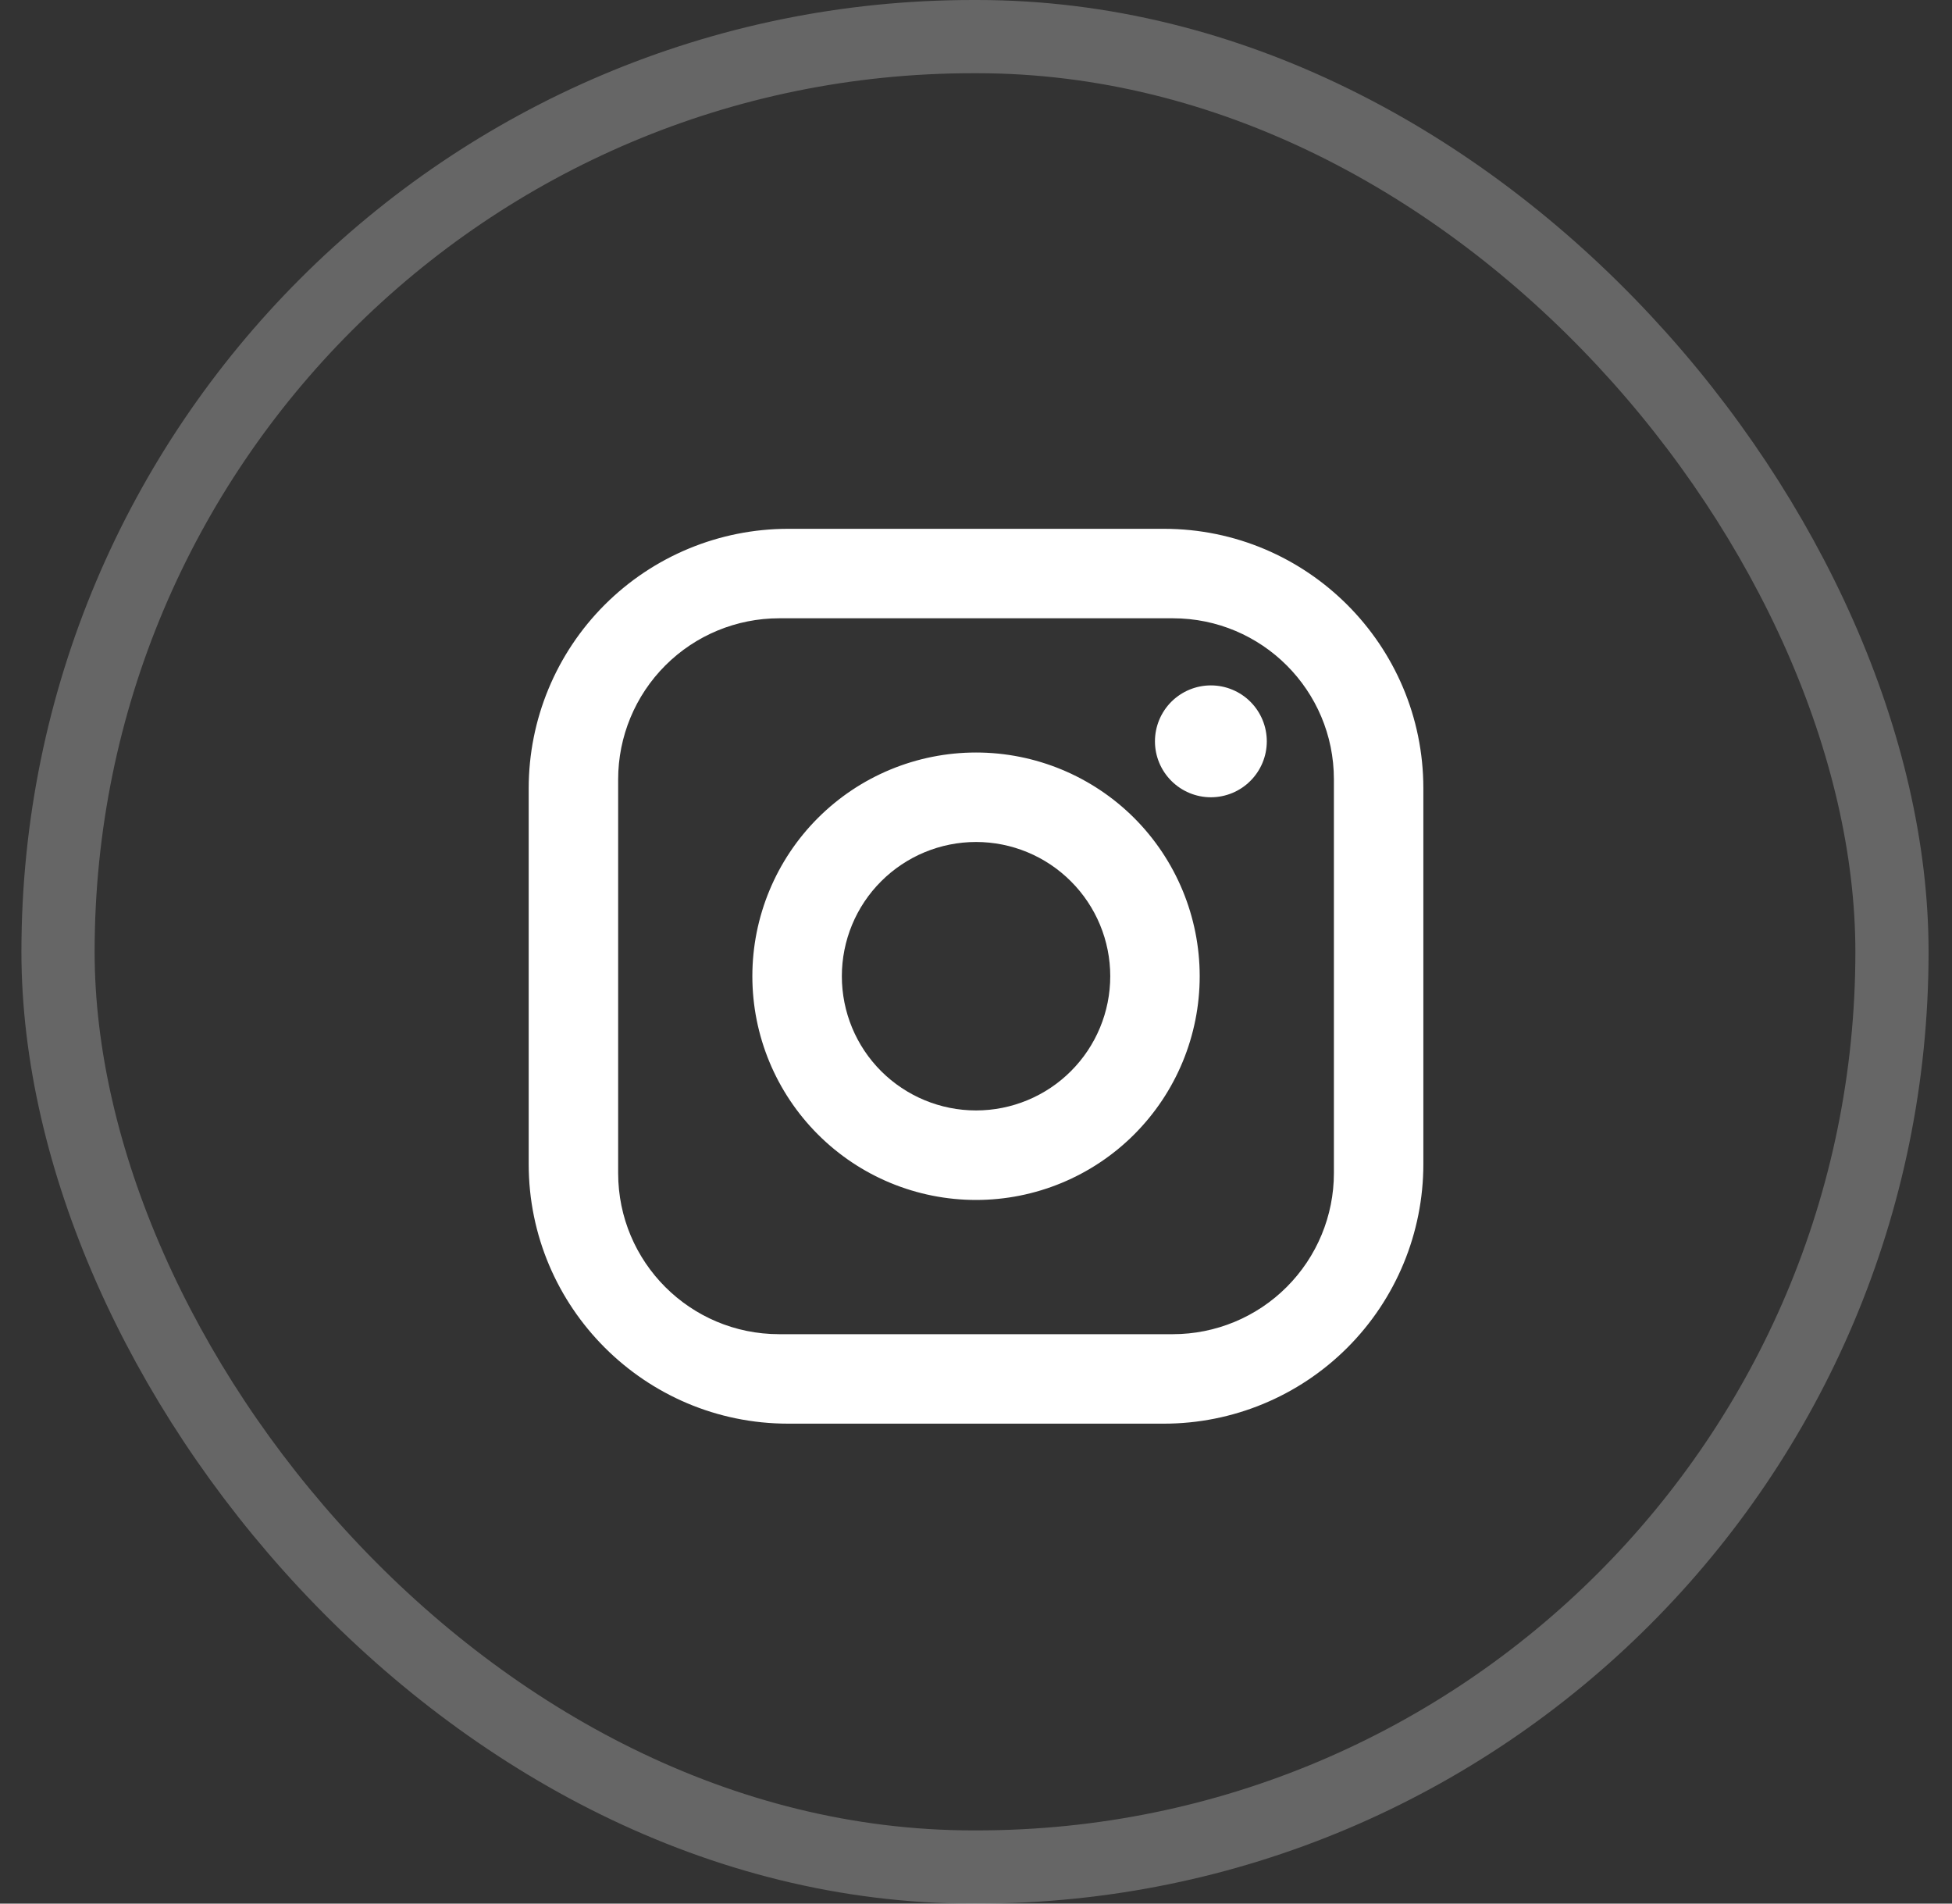 <svg width="40" height="39" viewBox="0 0 40 39" fill="none" xmlns="http://www.w3.org/2000/svg">
<rect x="0" y="0" width="40" height="39" fill="#333333" stroke="none"/>
<rect opacity="0.25" x="1.189" y="0.75" width="37.581" height="37.5" rx="18.75" stroke="white" stroke-width="1.5"/>
<path d="M16.151 10.834H23.851C26.784 10.834 29.167 13.217 29.167 16.15V23.85C29.167 25.26 28.607 26.613 27.61 27.61C26.613 28.607 25.261 29.167 23.851 29.167H16.151C13.217 29.167 10.834 26.784 10.834 23.85V16.15C10.834 14.74 11.394 13.388 12.391 12.391C13.388 11.394 14.741 10.834 16.151 10.834ZM15.967 12.667C15.092 12.667 14.253 13.014 13.634 13.633C13.015 14.252 12.667 15.092 12.667 15.967V24.034C12.667 25.858 14.143 27.334 15.967 27.334H24.034C24.909 27.334 25.749 26.986 26.367 26.367C26.986 25.748 27.334 24.909 27.334 24.034V15.967C27.334 14.143 25.858 12.667 24.034 12.667H15.967ZM24.813 14.042C25.117 14.042 25.409 14.163 25.623 14.377C25.838 14.592 25.959 14.884 25.959 15.188C25.959 15.492 25.838 15.783 25.623 15.998C25.409 16.213 25.117 16.334 24.813 16.334C24.509 16.334 24.218 16.213 24.003 15.998C23.788 15.783 23.667 15.492 23.667 15.188C23.667 14.884 23.788 14.592 24.003 14.377C24.218 14.163 24.509 14.042 24.813 14.042ZM20.001 15.417C21.216 15.417 22.382 15.9 23.242 16.759C24.101 17.619 24.584 18.785 24.584 20C24.584 21.216 24.101 22.381 23.242 23.241C22.382 24.101 21.216 24.584 20.001 24.584C18.785 24.584 17.619 24.101 16.76 23.241C15.9 22.381 15.417 21.216 15.417 20C15.417 18.785 15.9 17.619 16.76 16.759C17.619 15.9 18.785 15.417 20.001 15.417ZM20.001 17.25C19.271 17.25 18.572 17.54 18.056 18.056C17.54 18.571 17.251 19.271 17.251 20C17.251 20.73 17.54 21.429 18.056 21.945C18.572 22.46 19.271 22.75 20.001 22.75C20.73 22.75 21.43 22.46 21.945 21.945C22.461 21.429 22.751 20.73 22.751 20C22.751 19.271 22.461 18.571 21.945 18.056C21.43 17.54 20.73 17.25 20.001 17.25Z" fill="white"/>
</svg>
